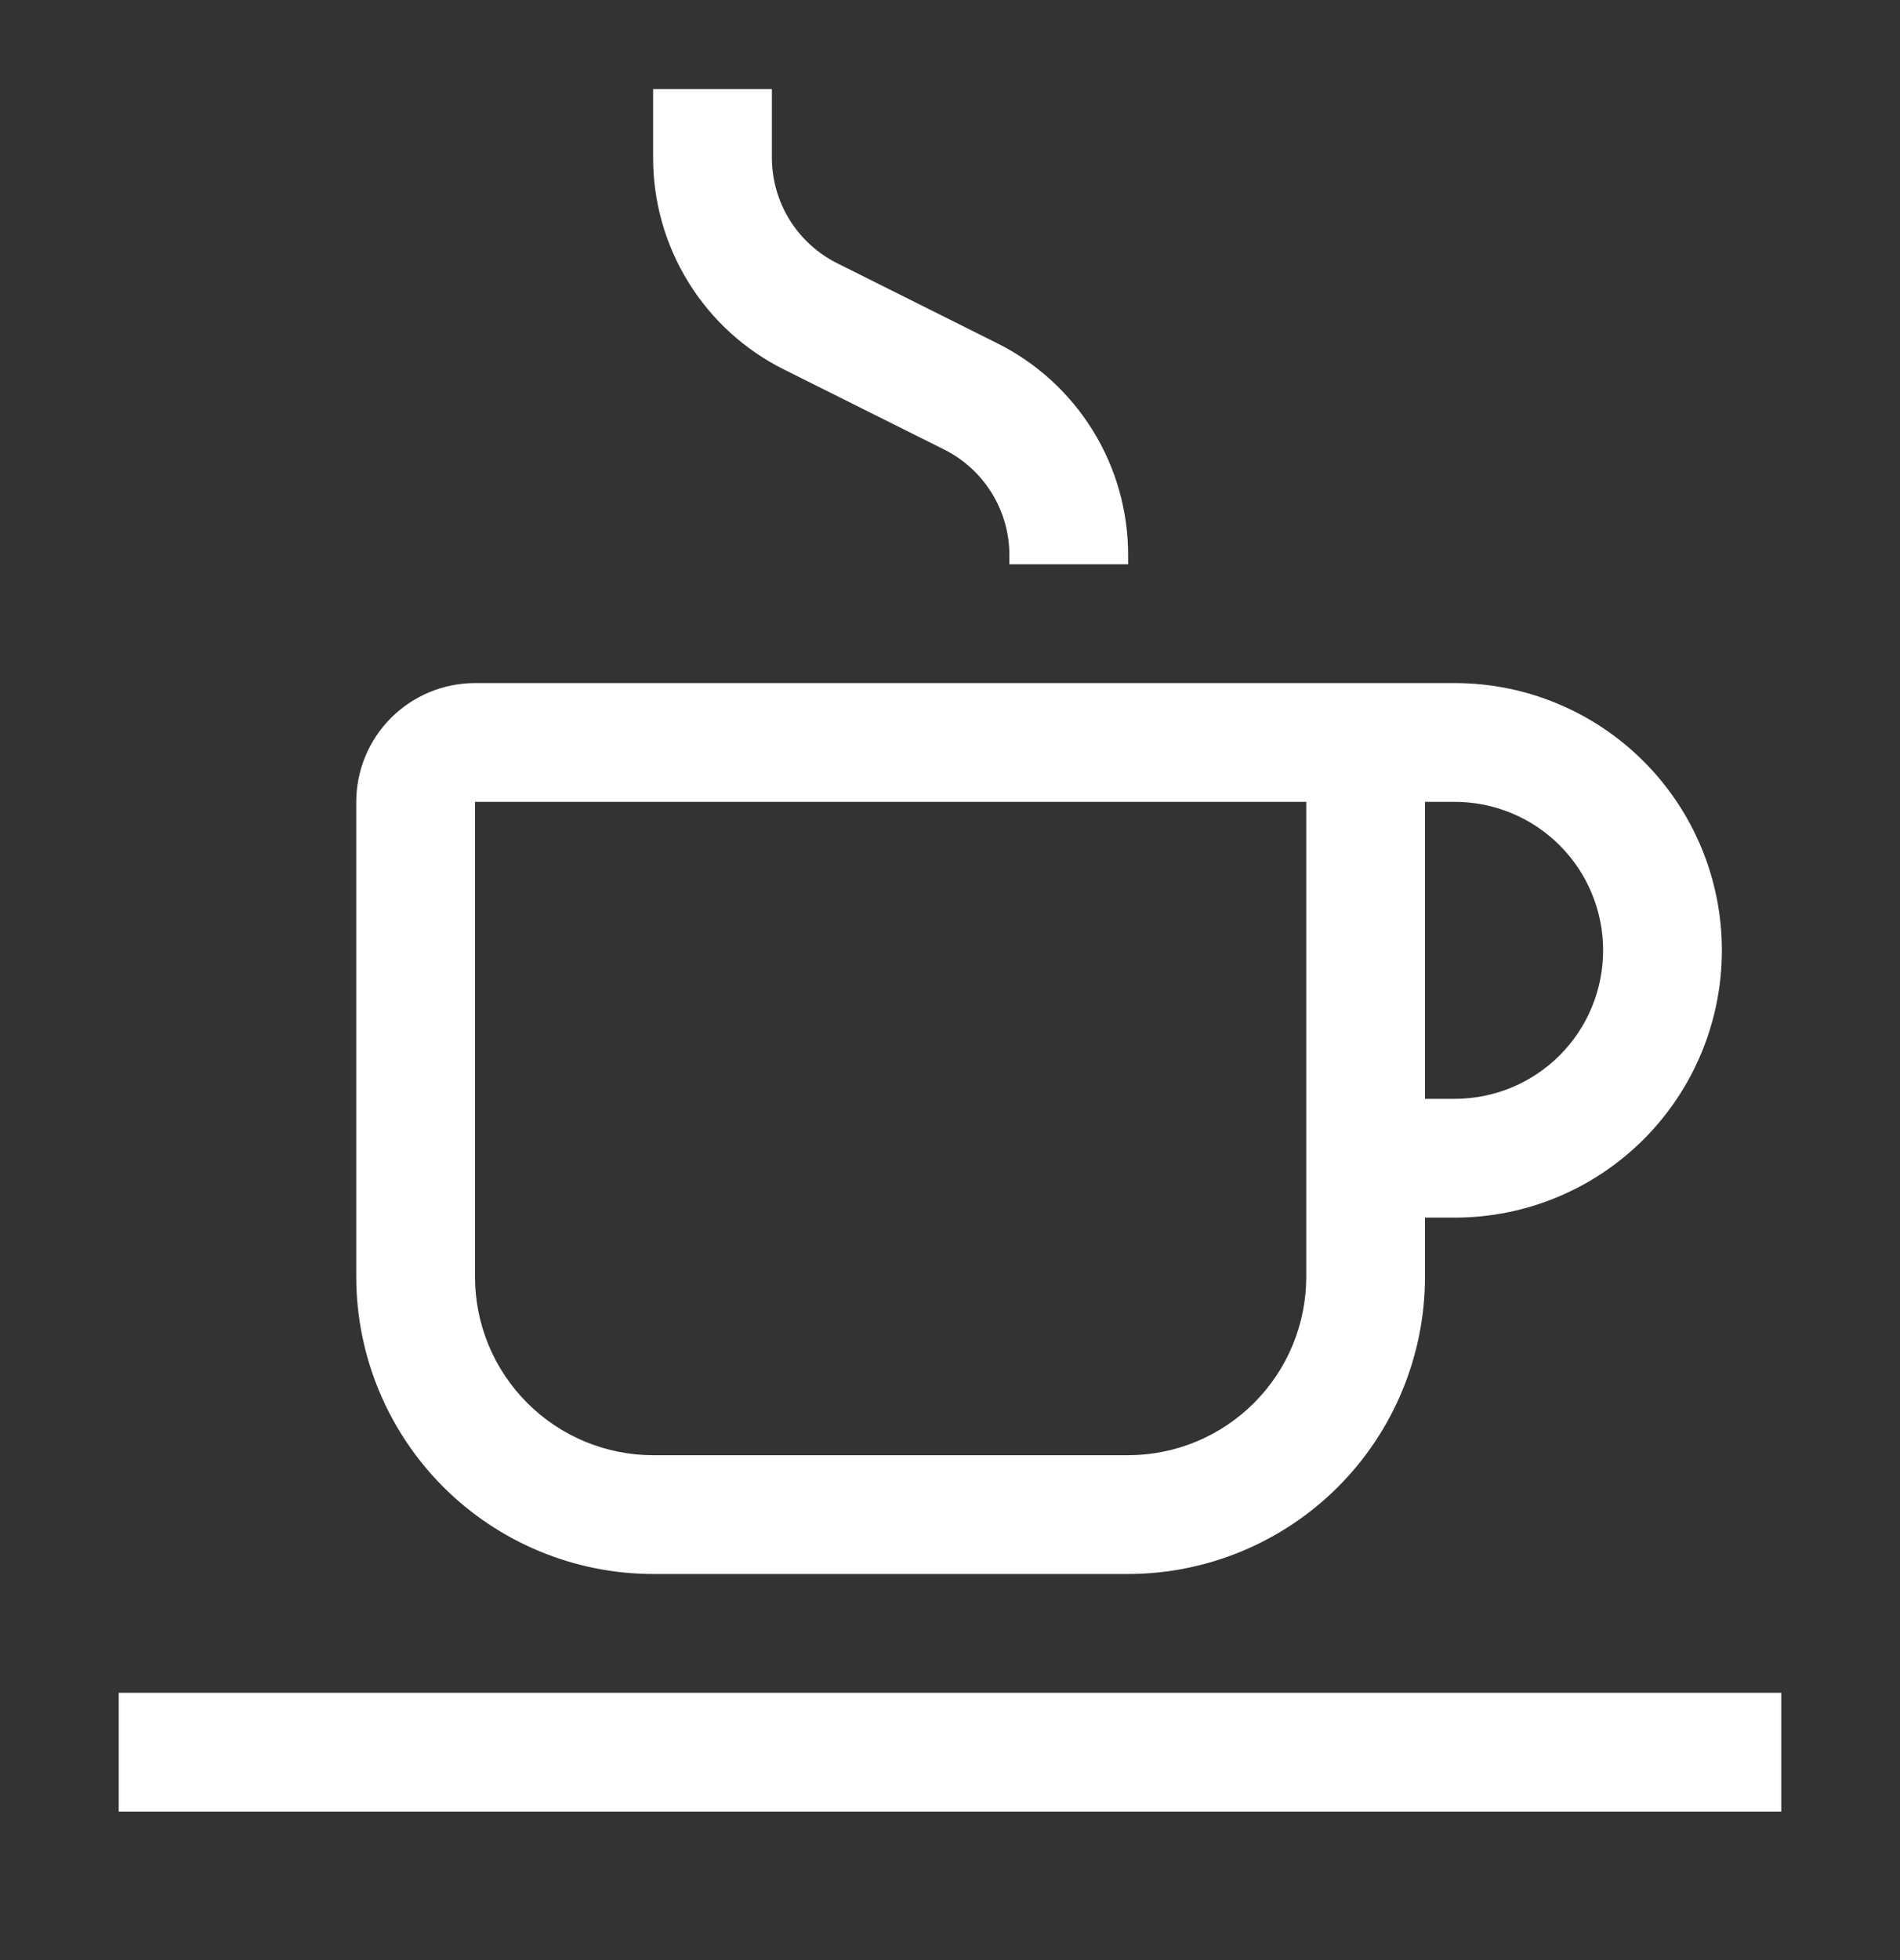 <svg width="32" height="33" viewBox="0 0 32 33" fill="none" xmlns="http://www.w3.org/2000/svg">
<rect x="0" y="0" width="32" height="33" fill="#333333" stroke="none"/>
<path d="M2 28.5H30V30.5H2V28.5ZM24.5 11.5H8C7.47 11.501 6.961 11.711 6.586 12.086C6.211 12.461 6.001 12.97 6 13.5V21.5C6.002 22.826 6.529 24.096 7.466 25.034C8.404 25.971 9.674 26.498 11 26.5H19C20.326 26.498 21.596 25.971 22.534 25.034C23.471 24.096 23.998 22.826 24 21.5V20.5H24.5C25.694 20.5 26.838 20.026 27.682 19.182C28.526 18.338 29 17.194 29 16C29 14.806 28.526 13.662 27.682 12.818C26.838 11.974 25.694 11.5 24.5 11.5ZM22 21.5C21.999 22.295 21.683 23.058 21.12 23.62C20.558 24.183 19.795 24.499 19 24.5H11C10.205 24.499 9.442 24.183 8.88 23.62C8.317 23.058 8.001 22.295 8 21.5V13.5H22V21.5ZM24.5 18.5H24V13.5H24.5C25.163 13.5 25.799 13.763 26.268 14.232C26.737 14.701 27 15.337 27 16C27 16.663 26.737 17.299 26.268 17.768C25.799 18.237 25.163 18.5 24.5 18.5ZM19 9.5H17V9.354C17.002 8.982 16.899 8.618 16.703 8.301C16.508 7.985 16.228 7.73 15.895 7.565L13.21 6.224C12.544 5.894 11.984 5.383 11.594 4.751C11.203 4.118 10.997 3.389 11 2.646V1.5H13V2.646C12.999 3.018 13.102 3.382 13.297 3.699C13.493 4.015 13.773 4.27 14.106 4.435L16.789 5.776C17.455 6.106 18.015 6.617 18.406 7.249C18.797 7.881 19.002 8.611 19 9.354V9.5Z" fill="white"/>
</svg>
